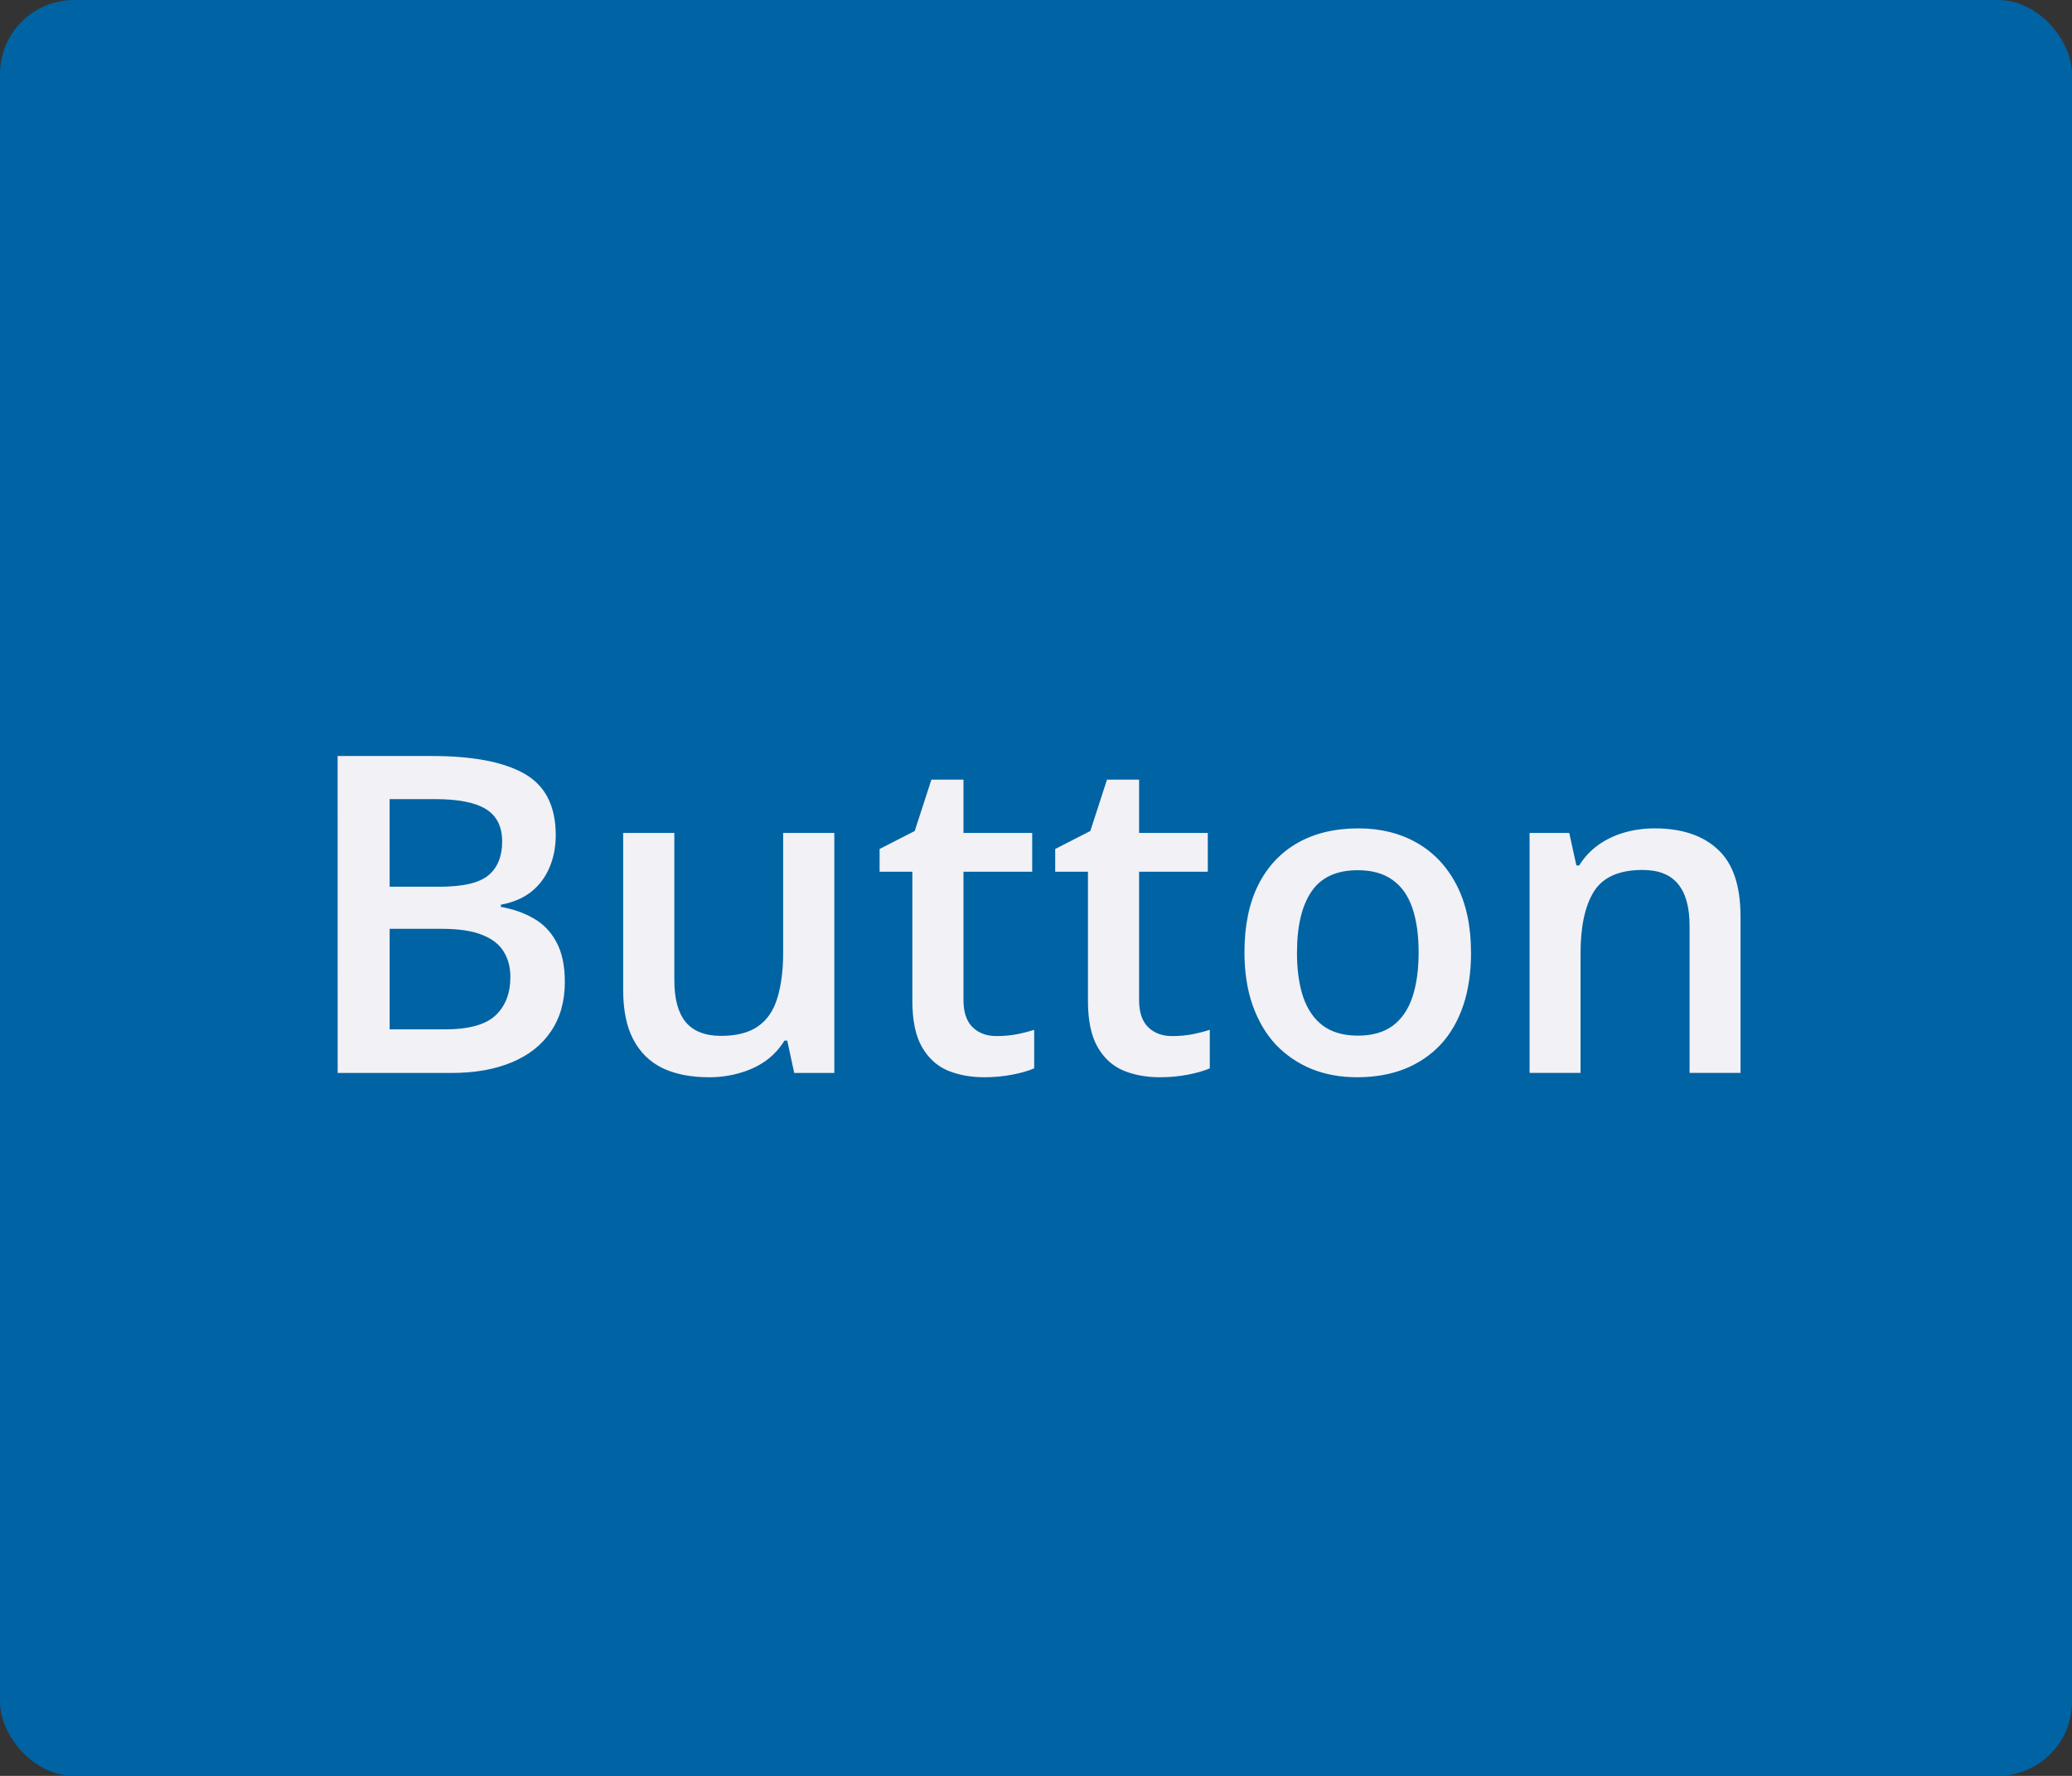 <svg fill="none" height="48" viewBox="0 0 56 48" width="56" xmlns="http://www.w3.org/2000/svg"><rect x="0" y="0" width="56" height="48" fill="#333333" stroke="none"/><rect fill="#0063a3" height="48" rx="2" width="56"/><path d="m9.125 20.434h2.549c1.105 0 1.94.16 2.502.48s.844.873.844 1.658c0 .328-.059.625-.176.891-.113.262-.279.478-.498.65-.219.168-.488.281-.809.34v.059c.332.059.627.162.885.311.262.148.467.361.615.639.152.277.229.637.229 1.078 0 .523-.125.969-.375 1.336-.246.367-.6.646-1.06.838-.457.191-1 .287-1.629.287h-3.076zm1.406 3.533h1.348c.637 0 1.078-.103 1.324-.311.246-.207.369-.51.369-.908 0-.406-.146-.699-.44-.879-.289-.18-.75-.27-1.383-.27h-1.219zm0 1.137v2.719h1.482c.656 0 1.117-.127 1.383-.381s.398-.598.398-1.031c0-.266-.06-.496-.182-.691-.117-.195-.311-.346-.58-.451-.27-.109-.633-.164-1.09-.164zm12.018-2.59v6.486h-1.084l-.188-.873h-.076c-.137.223-.311.408-.521.557-.211.144-.445.252-.703.322-.258.074-.529.111-.815.111-.488 0-.906-.082-1.254-.246-.344-.168-.607-.426-.791-.773-.184-.348-.275-.797-.275-1.348v-4.236h1.383v3.978c0 .504.102.881.305 1.131.207.25.527.375.961.375.418 0 .75-.086.996-.258.246-.172.42-.426.521-.762.105-.336.158-.748.158-1.236v-3.228zm4.389 5.49c.18 0 .357-.016.533-.047.176-.035.336-.076.48-.123v1.043c-.152.066-.35.123-.592.17s-.494.07-.756.07c-.367 0-.697-.061-.99-.182-.293-.125-.525-.338-.697-.639s-.258-.717-.258-1.248v-3.486h-.885v-.615l.949-.486.451-1.389h.867v1.441h1.857v1.049h-1.857v3.469c0 .328.082.572.246.733.164.16.381.24.65.24zm4.746 0c.18 0 .357-.016.533-.047.176-.035.336-.076.48-.123v1.043c-.152.066-.35.123-.592.17s-.494.07-.756.07c-.367 0-.697-.061-.99-.182-.293-.125-.525-.338-.697-.639s-.258-.717-.258-1.248v-3.486h-.885v-.615l.949-.486.451-1.389h.867v1.441h1.857v1.049h-1.857v3.469c0 .328.082.572.246.733.164.16.381.24.65.24zm8.074-2.262c0 .539-.07 1.018-.211 1.435-.141.418-.346.771-.615 1.061-.27.285-.594.504-.973.656-.379.148-.807.223-1.283.223-.445 0-.854-.074-1.225-.223-.371-.152-.693-.371-.967-.656-.27-.289-.478-.643-.627-1.061-.148-.418-.223-.896-.223-1.435 0-.715.123-1.32.369-1.816.25-.5.606-.881 1.066-1.143s1.01-.393 1.647-.393c.598 0 1.125.131 1.582.393.457.262.815.643 1.072 1.143s.387 1.105.387 1.816zm-4.705 0c0 .473.057.877.17 1.213.117.336.297.594.539.773.242.176.555.264.938.264s.695-.088.938-.264c.242-.18.42-.438.533-.773.113-.336.17-.74.17-1.213 0-.473-.057-.873-.17-1.201-.113-.332-.291-.584-.533-.756-.242-.176-.557-.264-.943-.264-.57 0-.986.191-1.248.574s-.393.932-.393 1.647zm9.668-3.352c.731 0 1.299.19 1.705.568.41.375.615.979.615 1.81v4.231h-1.377v-3.973c0-.504-.104-.881-.311-1.131-.207-.254-.527-.381-.961-.381-.629 0-1.066.193-1.312.58-.242.387-.363.947-.363 1.682v3.223h-1.377v-6.486h1.072l.193.879h.076c.141-.227.315-.412.521-.557.211-.148.445-.26.703-.334.262-.074.533-.111.815-.111z" fill="#f1f1f6"/></svg>